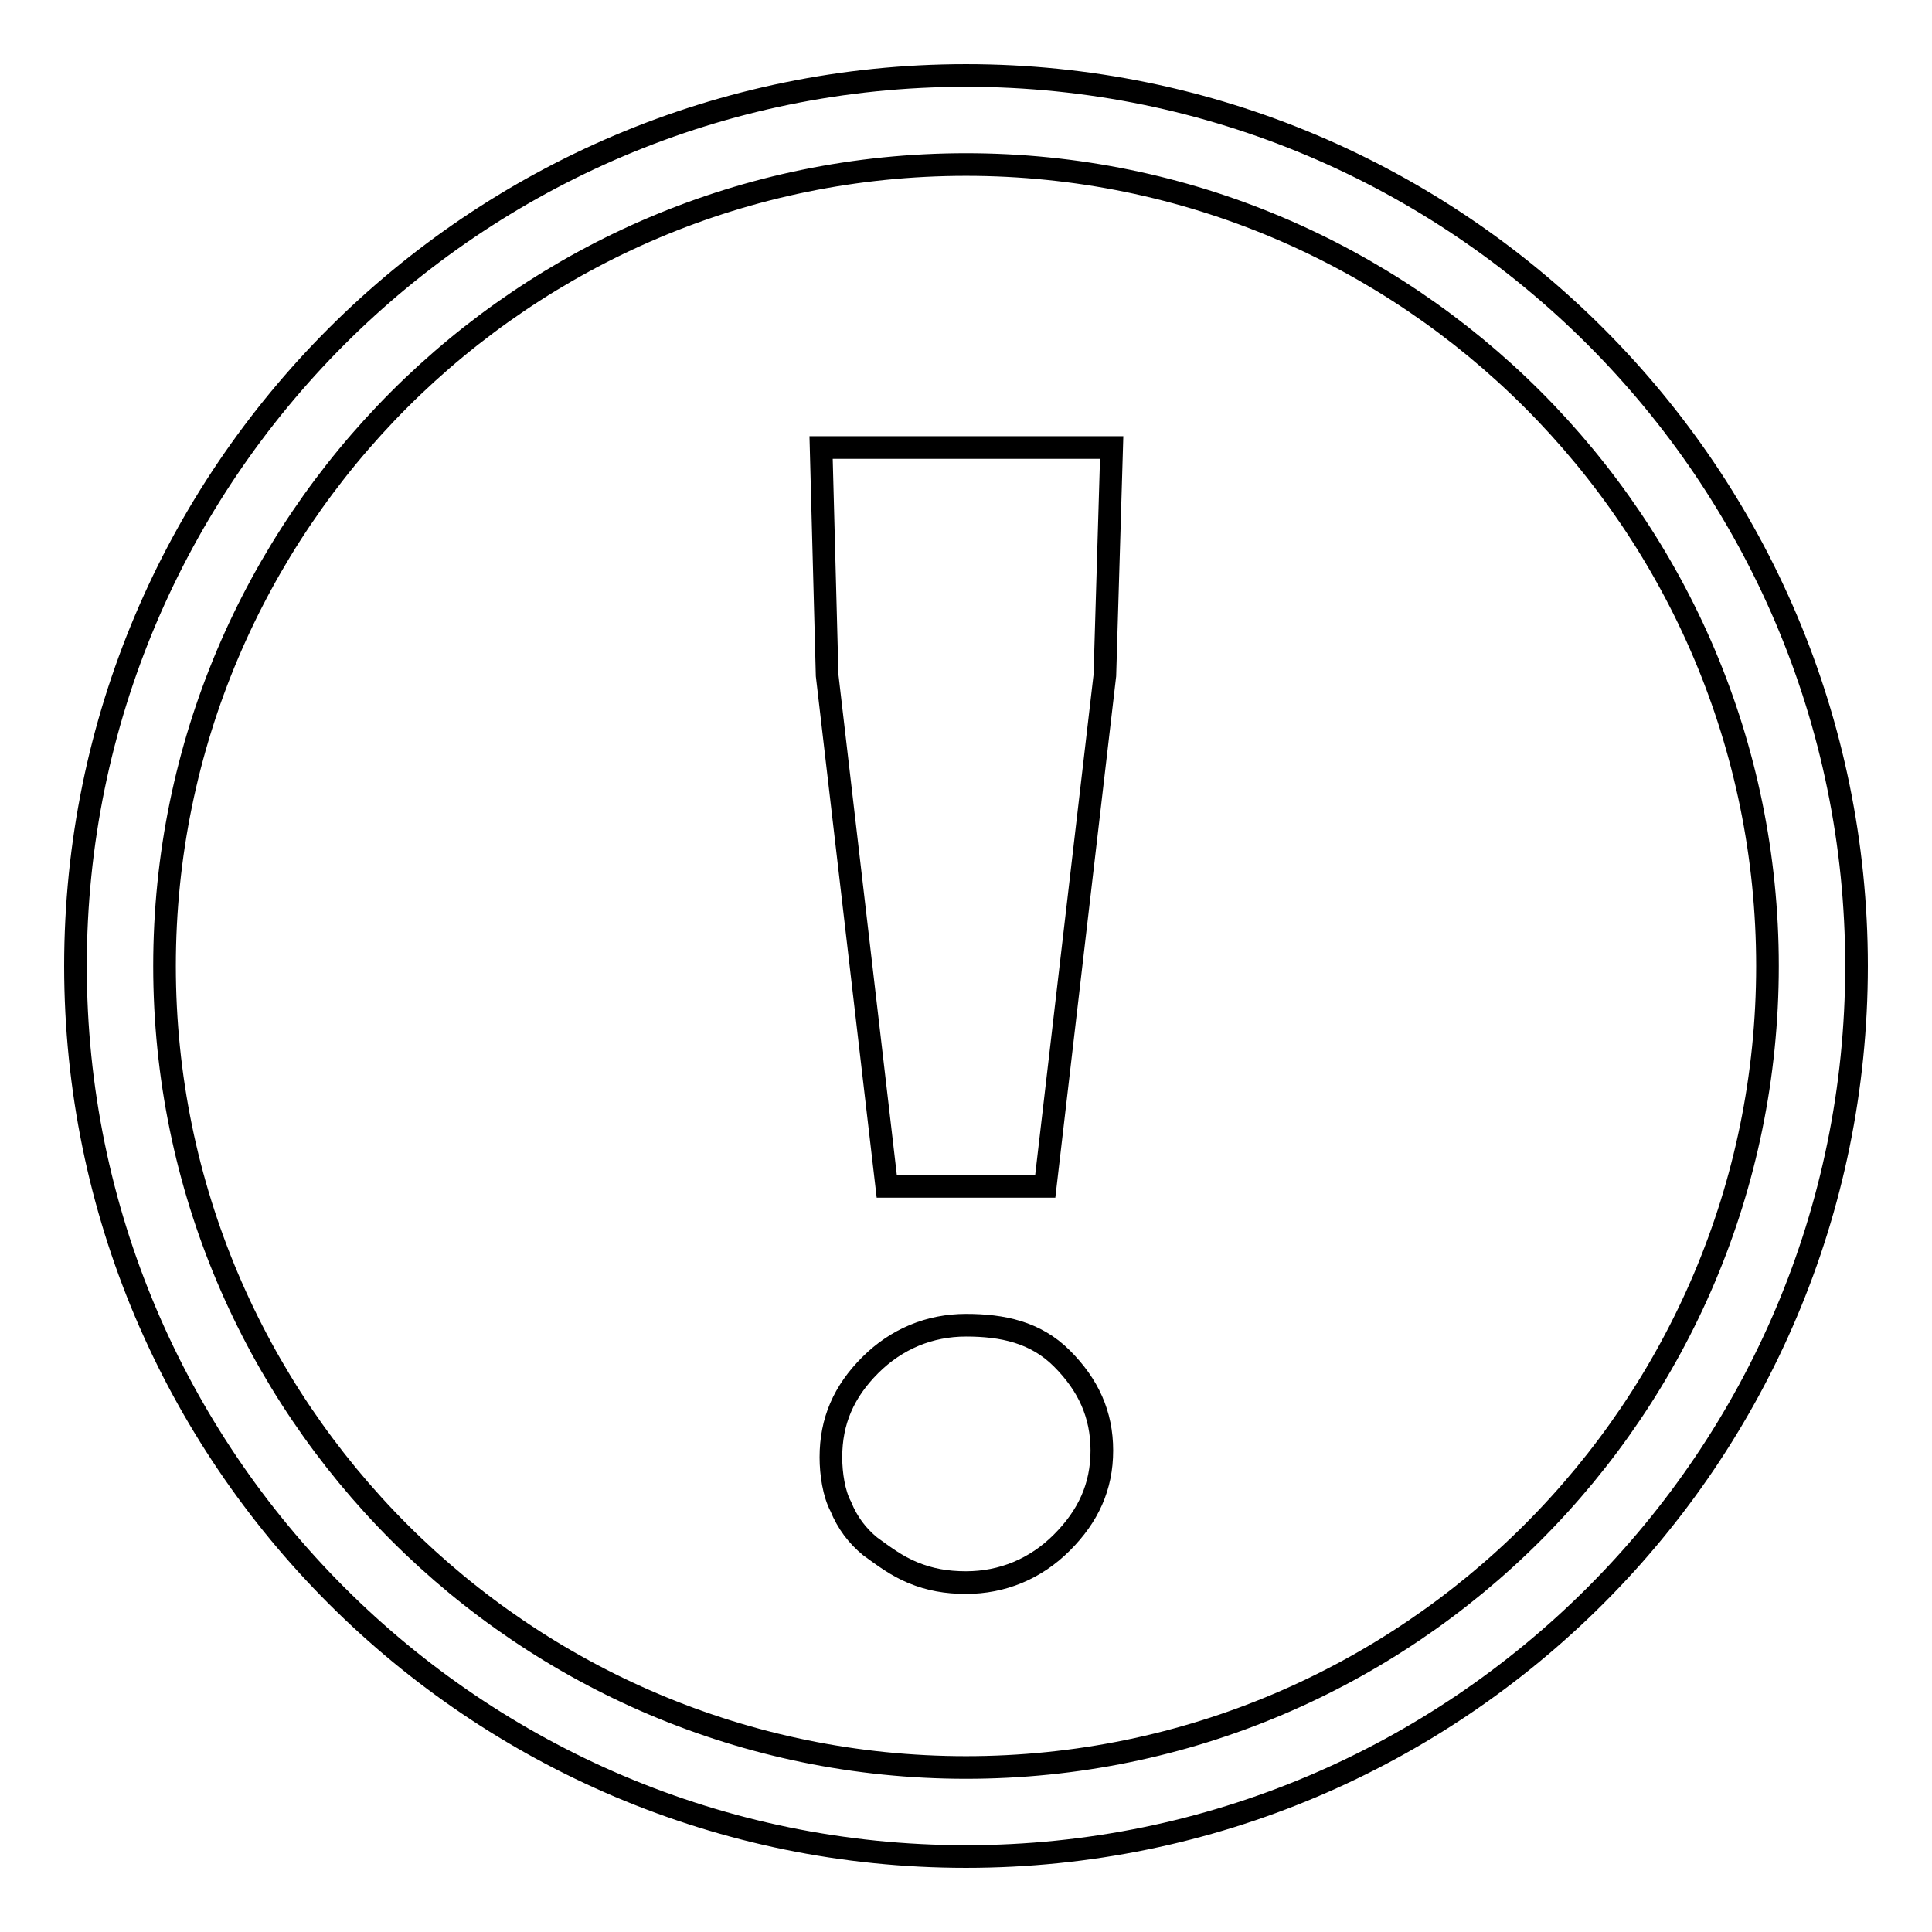 <?xml version="1.0" encoding="utf-8"?>
<!-- Svg Vector Icons : http://www.onlinewebfonts.com/icon -->
<!DOCTYPE svg PUBLIC "-//W3C//DTD SVG 1.1//EN" "http://www.w3.org/Graphics/SVG/1.1/DTD/svg11.dtd">
<svg version="1.1" xmlns="http://www.w3.org/2000/svg" xmlns:xlink="http://www.w3.org/1999/xlink" x="0px" y="0px" viewBox="0 0 256 256" enable-background="new 0 0 256 256" xml:space="preserve">
<g><g><path stroke-width="3" fill-opacity="0" stroke="#000000"  d="M128,10C62.9,10,10,62.9,10,128c0,65.1,52.9,118,118,118c65.1,0,118-52.9,118-118C246,62.9,193.1,10,128,10z M128,234.2c-58.6,0-106.2-47.6-106.2-106.2S69.4,21.8,128,21.8S234.2,69.4,234.2,128S186.6,234.2,128,234.2z"/><path stroke-width="3" fill-opacity="0" stroke="#000000"  d="M109.6,89.5l7.9,67.7h21l7.9-67.7l0.9-30.2h-38.5L109.6,89.5z"/><path stroke-width="3" fill-opacity="0" stroke="#000000"  d="M128,175.6c-4.8,0-9.2,1.8-12.7,5.3c-3.5,3.5-5.2,7.4-5.2,12.2c0,2.2,0.4,4.8,1.3,6.5c0.9,2.2,2.2,3.9,3.9,5.3c1.8,1.3,3.5,2.6,5.7,3.5s4.4,1.3,7,1.3c4.8,0,9.2-1.8,12.7-5.3s5.3-7.4,5.3-12.2c0-4.8-1.8-8.7-5.3-12.2C137.2,176.5,132.8,175.6,128,175.6z"/></g></g>
</svg>